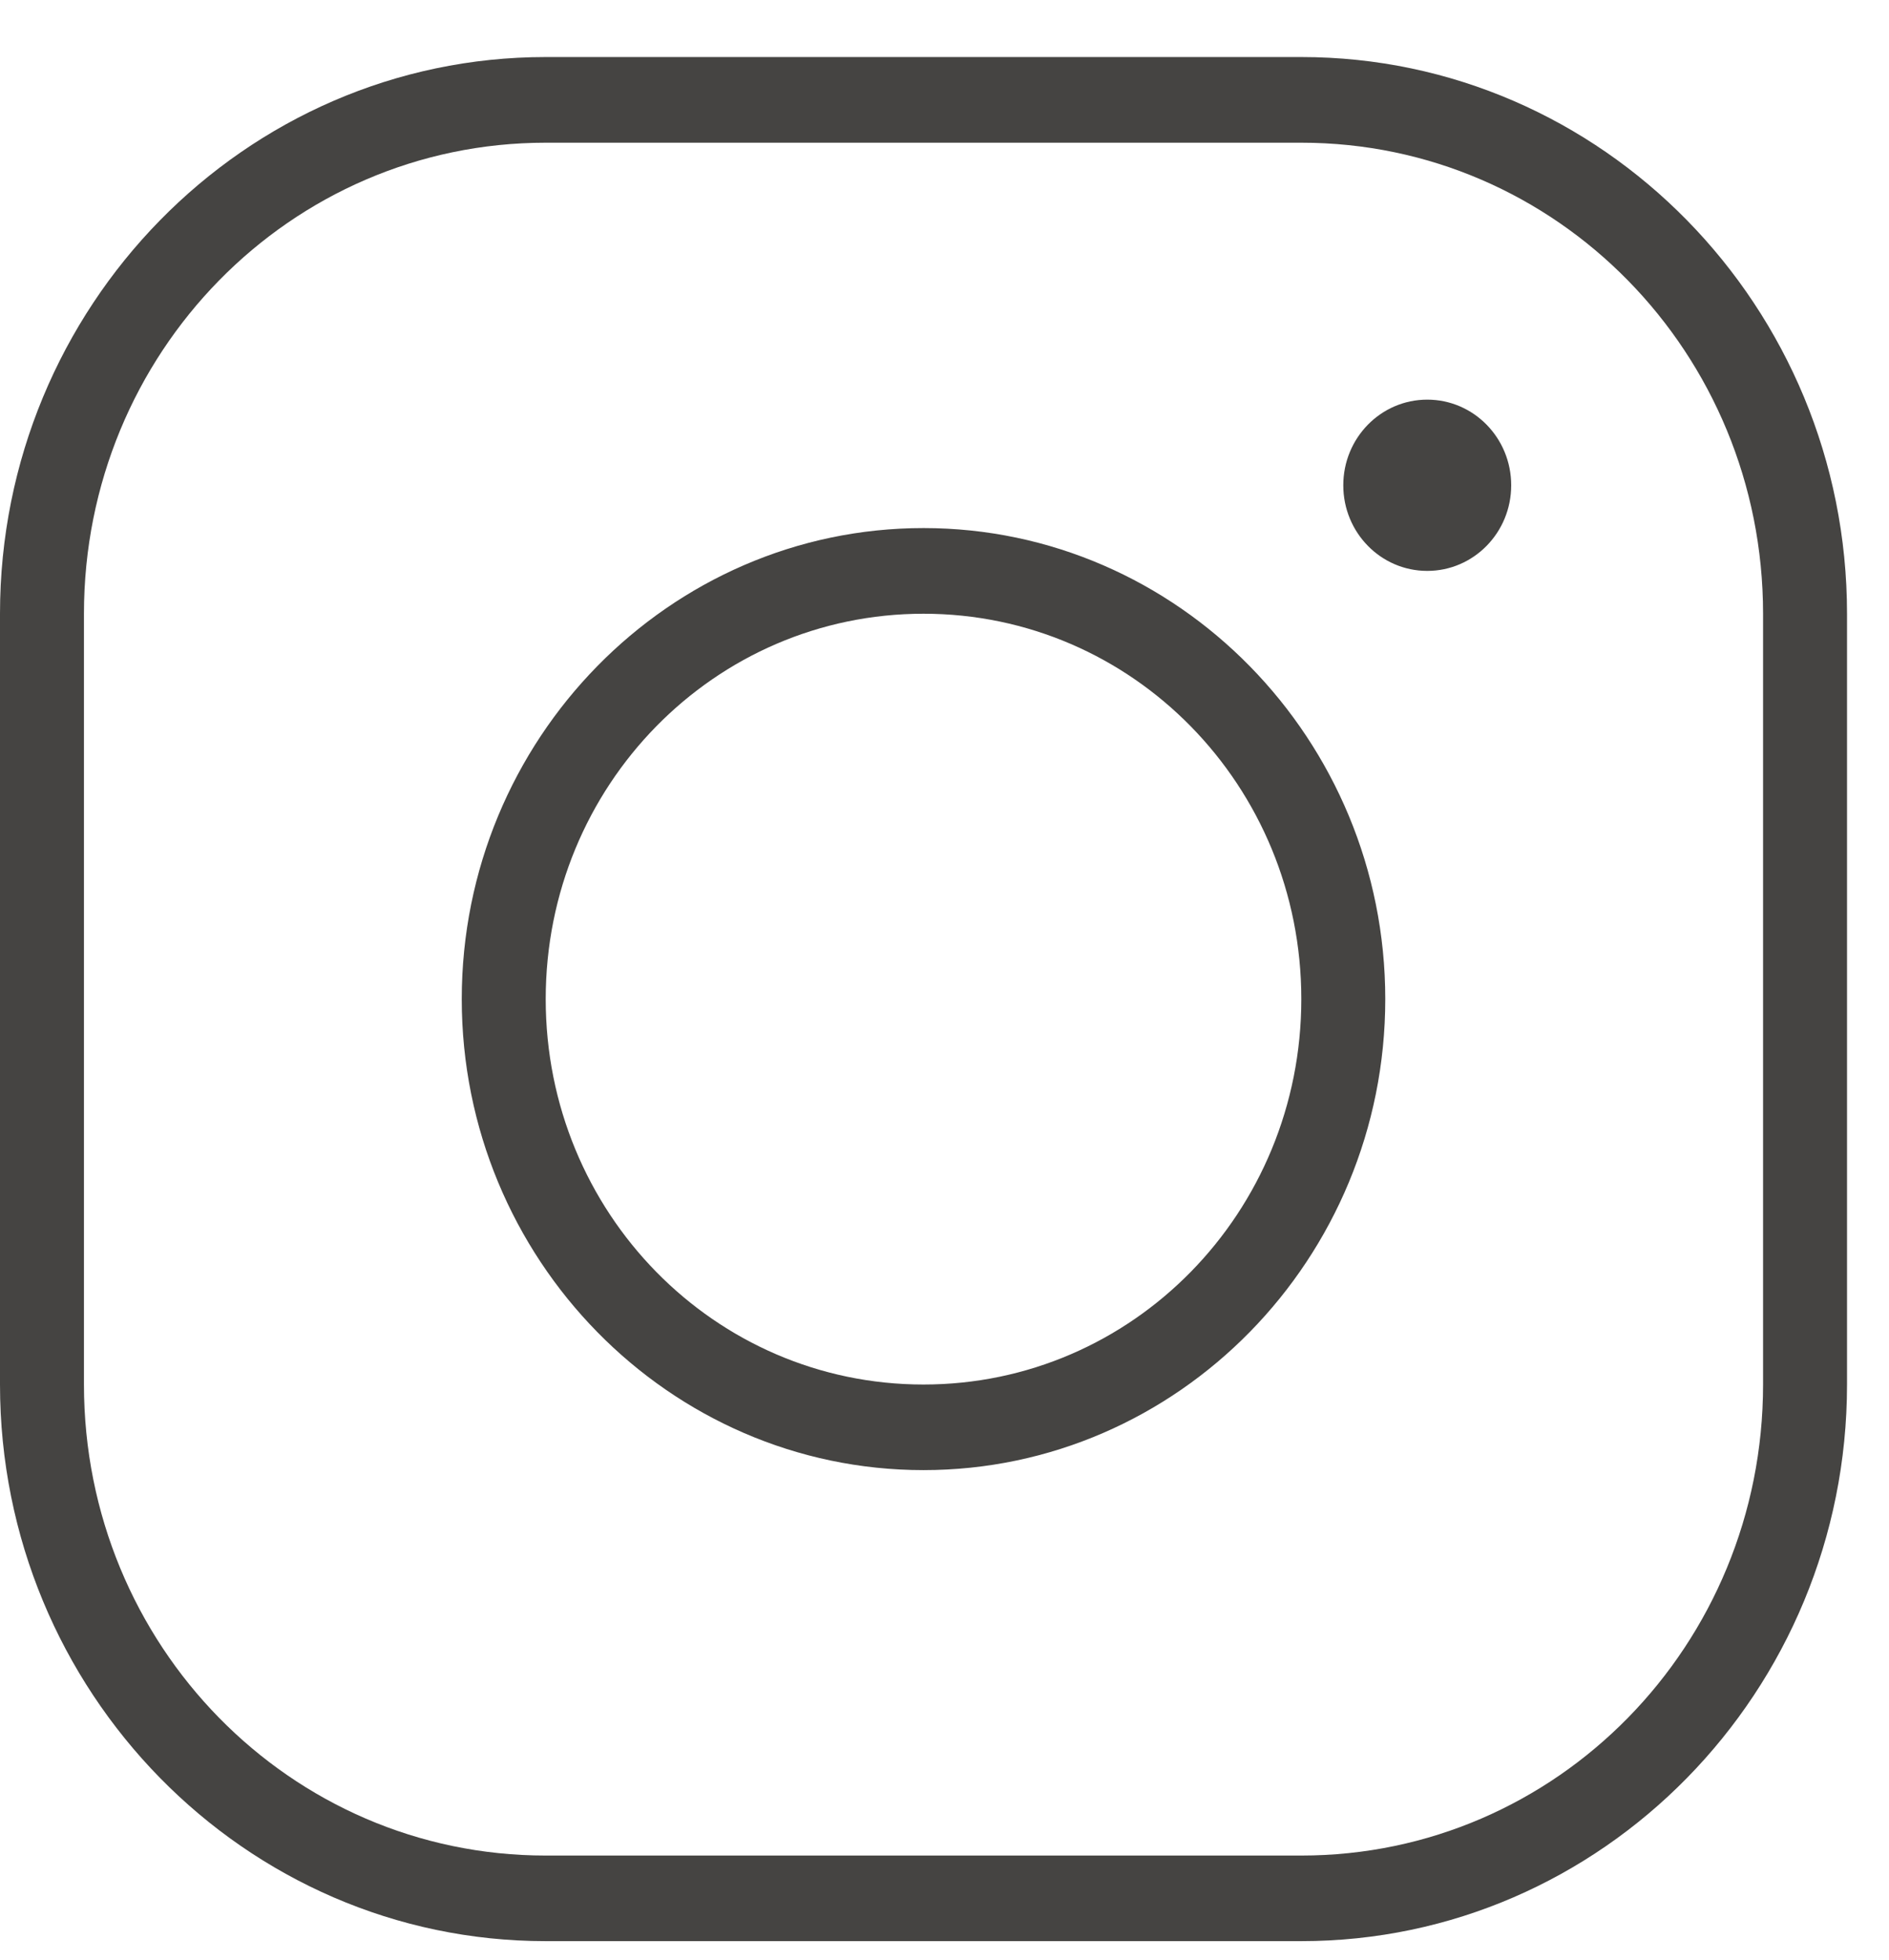 <?xml version="1.0" encoding="UTF-8"?> <svg xmlns="http://www.w3.org/2000/svg" width="27" height="28" viewBox="0 0 27 28" fill="none"> <path d="M7.8 0.815C3.499 0.815 0 4.384 0 8.769V19.782C0 24.167 3.499 27.735 7.8 27.735H18.6C22.901 27.735 26.4 24.167 26.4 19.782V8.769C26.4 4.384 22.901 0.815 18.6 0.815H7.8ZM7.8 2.039H18.6C22.252 2.039 25.2 5.046 25.2 8.769V19.782C25.2 23.505 22.252 26.512 18.6 26.512H7.8C4.148 26.512 1.2 23.505 1.2 19.782V8.769C1.2 5.046 4.148 2.039 7.8 2.039ZM20.4 5.71C19.737 5.71 19.2 6.257 19.2 6.934C19.2 7.61 19.737 8.157 20.4 8.157C21.063 8.157 21.6 7.61 21.6 6.934C21.6 6.257 21.063 5.71 20.4 5.71ZM13.2 7.545C9.563 7.545 6.6 10.566 6.6 14.275C6.6 17.985 9.563 21.005 13.2 21.005C16.837 21.005 19.8 17.985 19.8 14.275C19.8 10.566 16.837 7.545 13.2 7.545ZM13.2 8.769C16.189 8.769 18.6 11.227 18.6 14.275C18.6 17.324 16.189 19.782 13.2 19.782C10.211 19.782 7.8 17.324 7.8 14.275C7.8 11.227 10.211 8.769 13.2 8.769Z" fill="#454442"></path> </svg> 